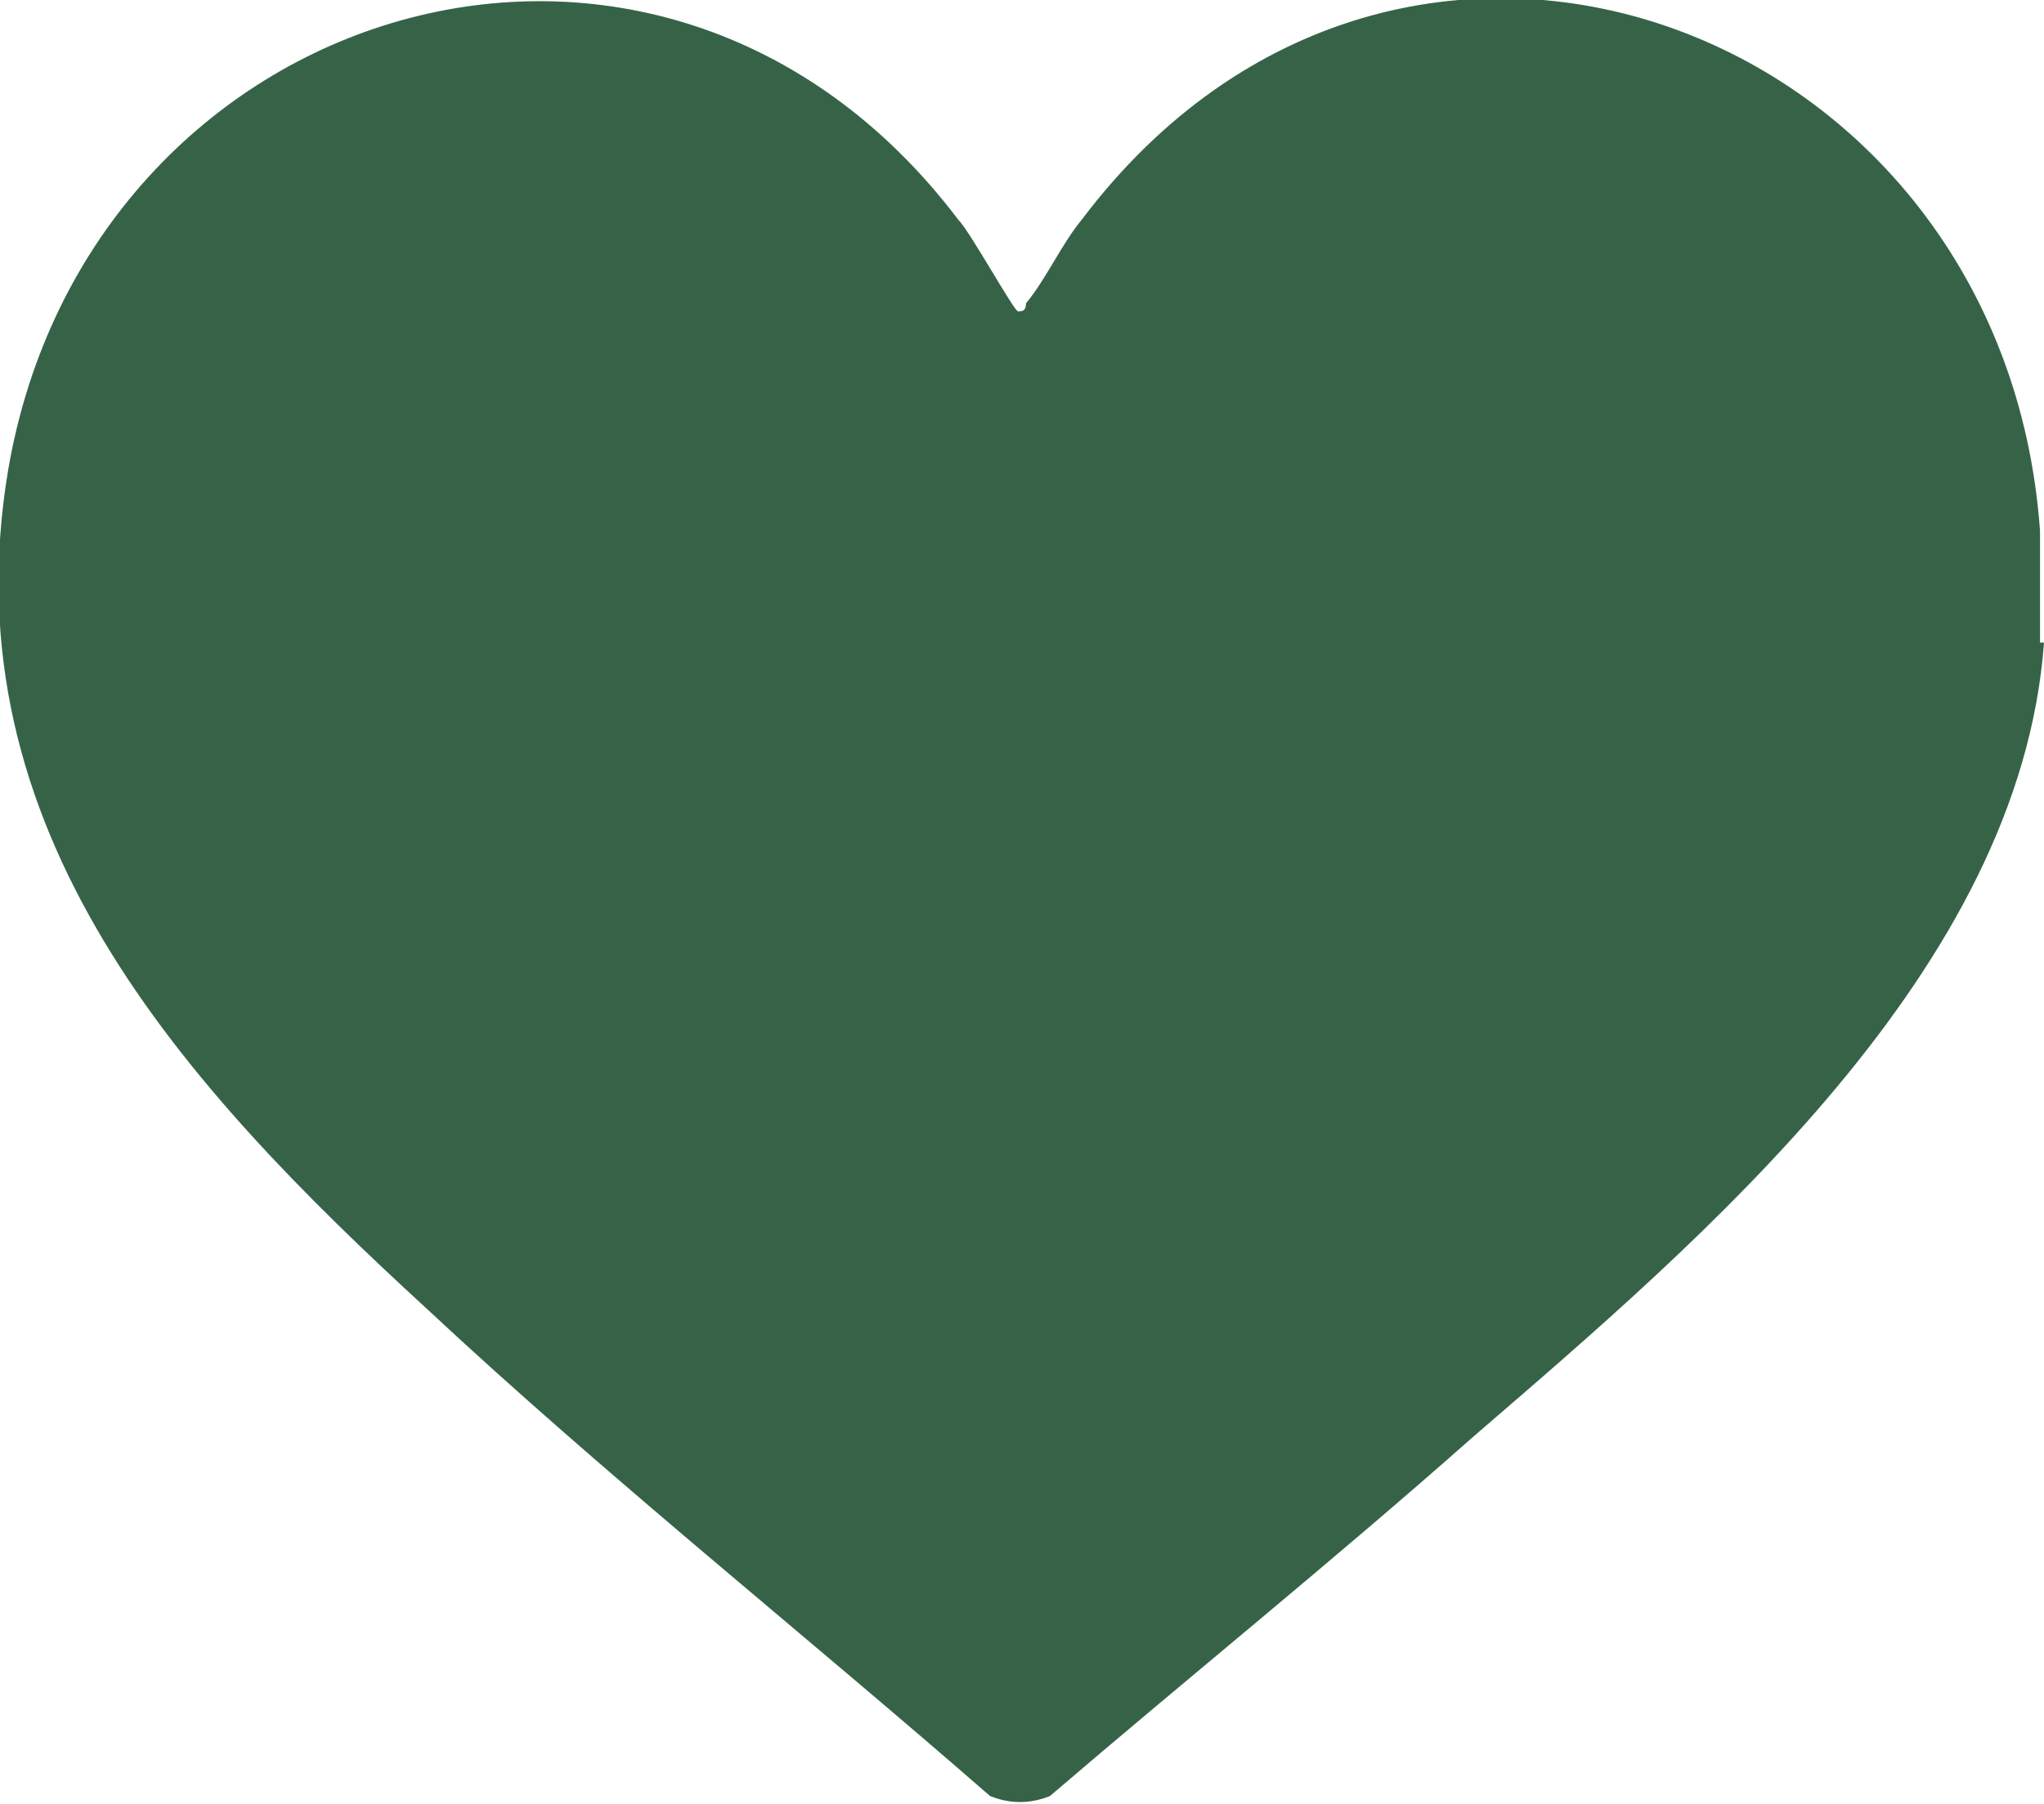 <?xml version="1.0" encoding="UTF-8"?>
<svg id="Ebene_1" xmlns="http://www.w3.org/2000/svg" version="1.1" viewBox="0 0 51.2 45.2">
  <!-- Generator: Adobe Illustrator 29.5.1, SVG Export Plug-In . SVG Version: 2.1.0 Build 141)  -->
  <defs>
    <style>
      .st0 {
        fill: #366348;
      }
    </style>
  </defs>
  <path class="st0" d="M51.2,16.1c-.6,8.2-8.5,14.9-14.3,19.9-3.5,3.1-7.1,6-10.6,9-.5.2-1,.2-1.5,0-4.7-4.1-9.6-8-14.1-12.2C4.6,27.2-1.3,20.8.2,11.8,2.2,0,16.5-4.4,24,5.5c.3.3,1.4,2.3,1.5,2.3s.2,0,.2-.2c.5-.6.9-1.5,1.4-2.1,8-10.6,23.1-4.9,24,7.8v2.8h0Z"/>
</svg>